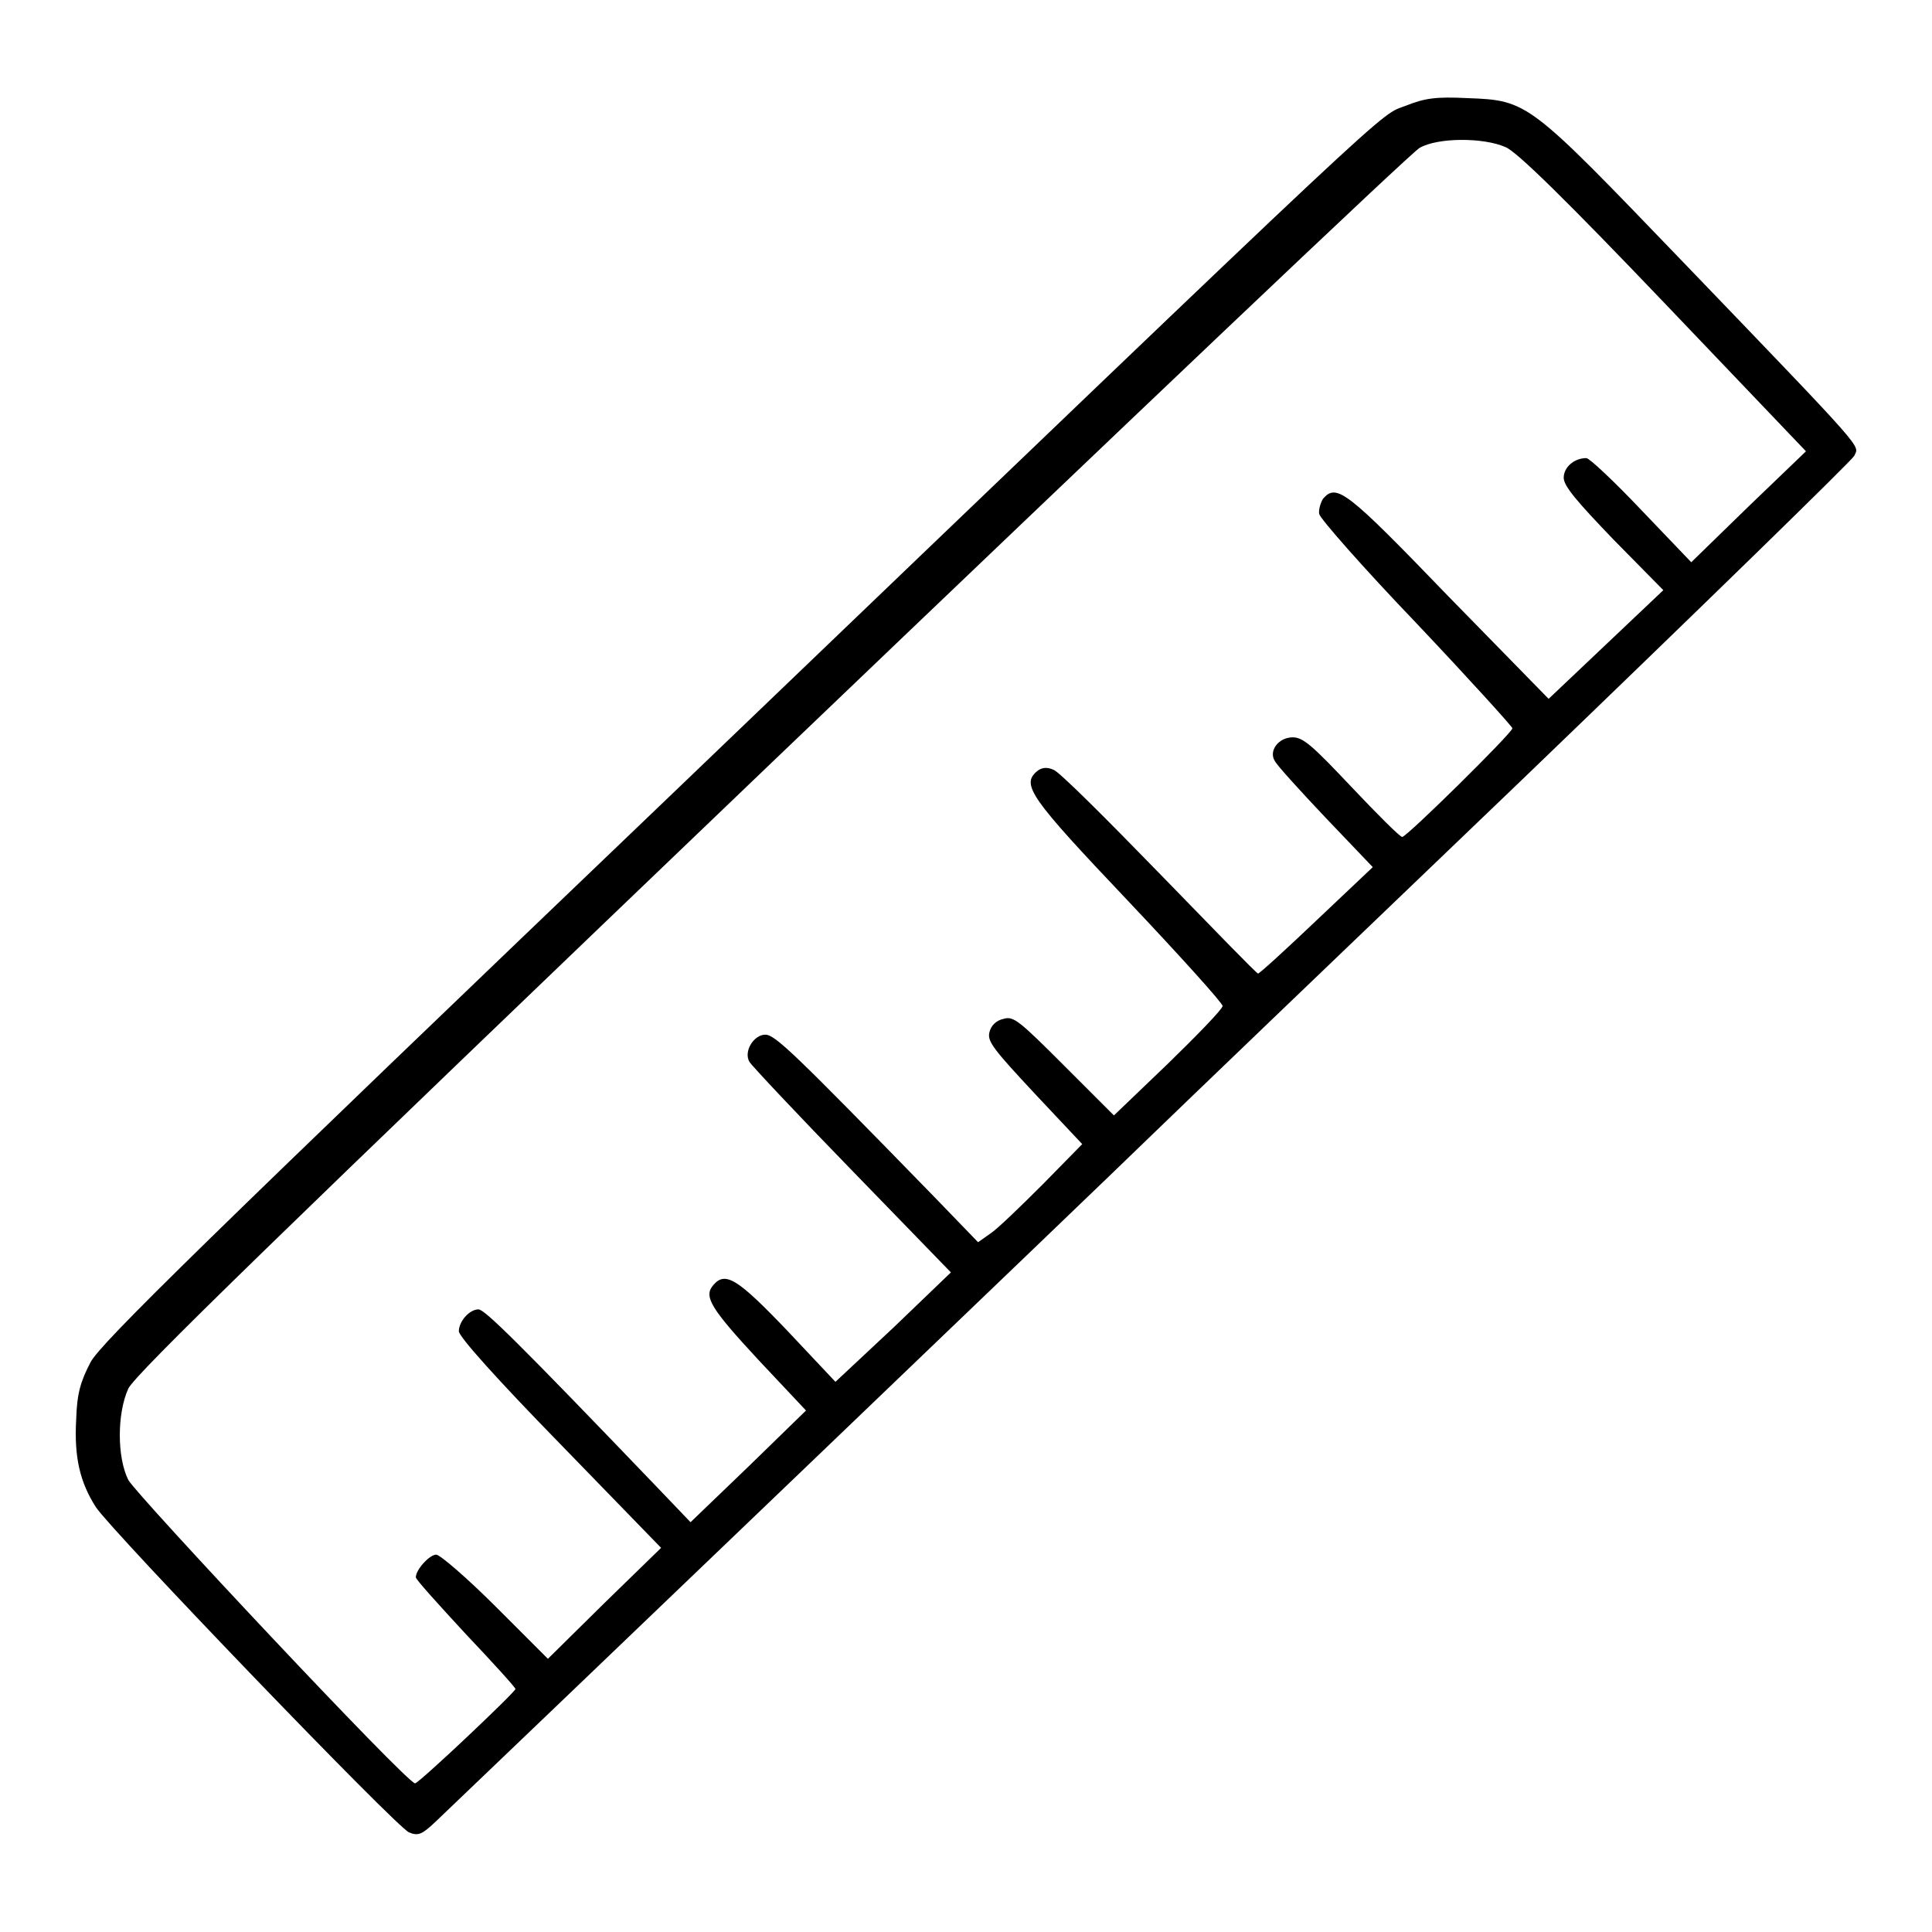 <?xml version="1.0" encoding="utf-8"?>
<!-- Svg Vector Icons : http://www.onlinewebfonts.com/icon -->
<!DOCTYPE svg PUBLIC "-//W3C//DTD SVG 1.1//EN" "http://www.w3.org/Graphics/SVG/1.1/DTD/svg11.dtd">
<svg version="1.1" xmlns="http://www.w3.org/2000/svg" xmlns:xlink="http://www.w3.org/1999/xlink" x="0px" y="0px" viewBox="0 0 256 256" enable-background="new 0 0 256 256" xml:space="preserve">
<g><g><g><path fill="#000000" d="M186.3,14c-3.8,1.5,1.5-3.5-96.2,90.2C27,164.6,13.4,177.9,12,180.5c-1.3,2.5-1.8,4.1-1.9,7.5c-0.3,5.1,0.5,8.4,2.6,11.7c2.2,3.3,39.9,42.5,41.5,43.1c1.2,0.5,1.7,0.3,3.5-1.4c8.4-8,89.5-85.7,94.5-90.6c3.5-3.4,25.8-24.8,49.6-47.6c23.8-22.9,43.6-42.2,43.9-42.8c0.6-1.5,2.2,0.2-22.8-25.8c-20.4-21.2-20.4-21.3-28.5-21.6C190.3,12.8,188.8,13,186.3,14z M199.5,19.5c1.5,0.6,8.2,7.2,21,20.6l18.8,19.7l-7.6,7.3l-7.6,7.4l-6.6-6.9c-3.6-3.8-6.9-6.9-7.3-6.9c-1.6,0-3,1.2-3,2.6c0,1.1,1.7,3.1,6.6,8.2l6.6,6.7l-7.6,7.2l-7.6,7.2L191.9,79C178.4,65,177.1,64,175.3,66.1c-0.3,0.5-0.6,1.4-0.5,2c0.1,0.6,5.9,7.2,12.9,14.5c7,7.4,12.7,13.7,12.7,13.9c0,0.6-14,14.4-14.6,14.4c-0.3,0-3.3-3-6.7-6.6c-5.1-5.4-6.4-6.6-7.8-6.6c-1.9,0-3.2,1.8-2.4,3.1c0.2,0.5,3.3,3.9,6.7,7.5l6.3,6.6l-7.4,7c-4.1,3.9-7.6,7.1-7.8,7.1c-0.2,0-6-6-13.1-13.3c-7-7.2-13.3-13.5-14-13.7c-0.9-0.4-1.6-0.3-2.2,0.2c-2.1,1.8-0.9,3.5,12,17.1c6.9,7.3,12.6,13.6,12.6,14c0,0.4-3.3,3.8-7.2,7.6l-7.2,6.9l-6.6-6.6c-5.9-5.9-6.7-6.6-8-6.2c-1,0.2-1.7,0.9-1.9,1.8c-0.3,1.2,0.6,2.3,6,8.1l6.3,6.7l-5.2,5.3c-2.9,2.9-6,5.9-6.9,6.5l-1.7,1.2l-5.7-5.9c-18.8-19.3-21.2-21.6-22.5-21.6c-1.5,0-2.9,2.2-2.1,3.6c0.3,0.5,6.4,7,13.6,14.4l13.1,13.5l-7.6,7.3l-7.7,7.2l-6.4-6.8c-6.6-6.9-8.2-7.9-9.8-6c-1.3,1.5-0.3,3.1,6,9.9l6.3,6.7l-7.6,7.4l-7.7,7.4l-4.4-4.6c-18.7-19.5-22.9-23.6-23.7-23.6c-1.2,0-2.6,1.6-2.6,2.9c0,0.7,5,6.3,13.4,14.9l13.4,13.8l-7.5,7.3l-7.5,7.4l-6.9-6.9c-3.8-3.8-7.4-6.9-7.9-6.9c-0.9,0-2.7,2-2.7,3c0,0.3,3,3.6,6.6,7.5c3.6,3.8,6.6,7.1,6.6,7.3c0,0.4-12.8,12.5-13.3,12.5C54,236.4,18,198,17,196.1c-1.5-3-1.5-8.8,0-12.1c0.9-1.9,19.1-19.6,85.2-82.9c46.3-44.3,84.9-81,85.9-81.5C190.5,18.2,196.6,18.2,199.5,19.5z"/></g></g></g>
</svg>
